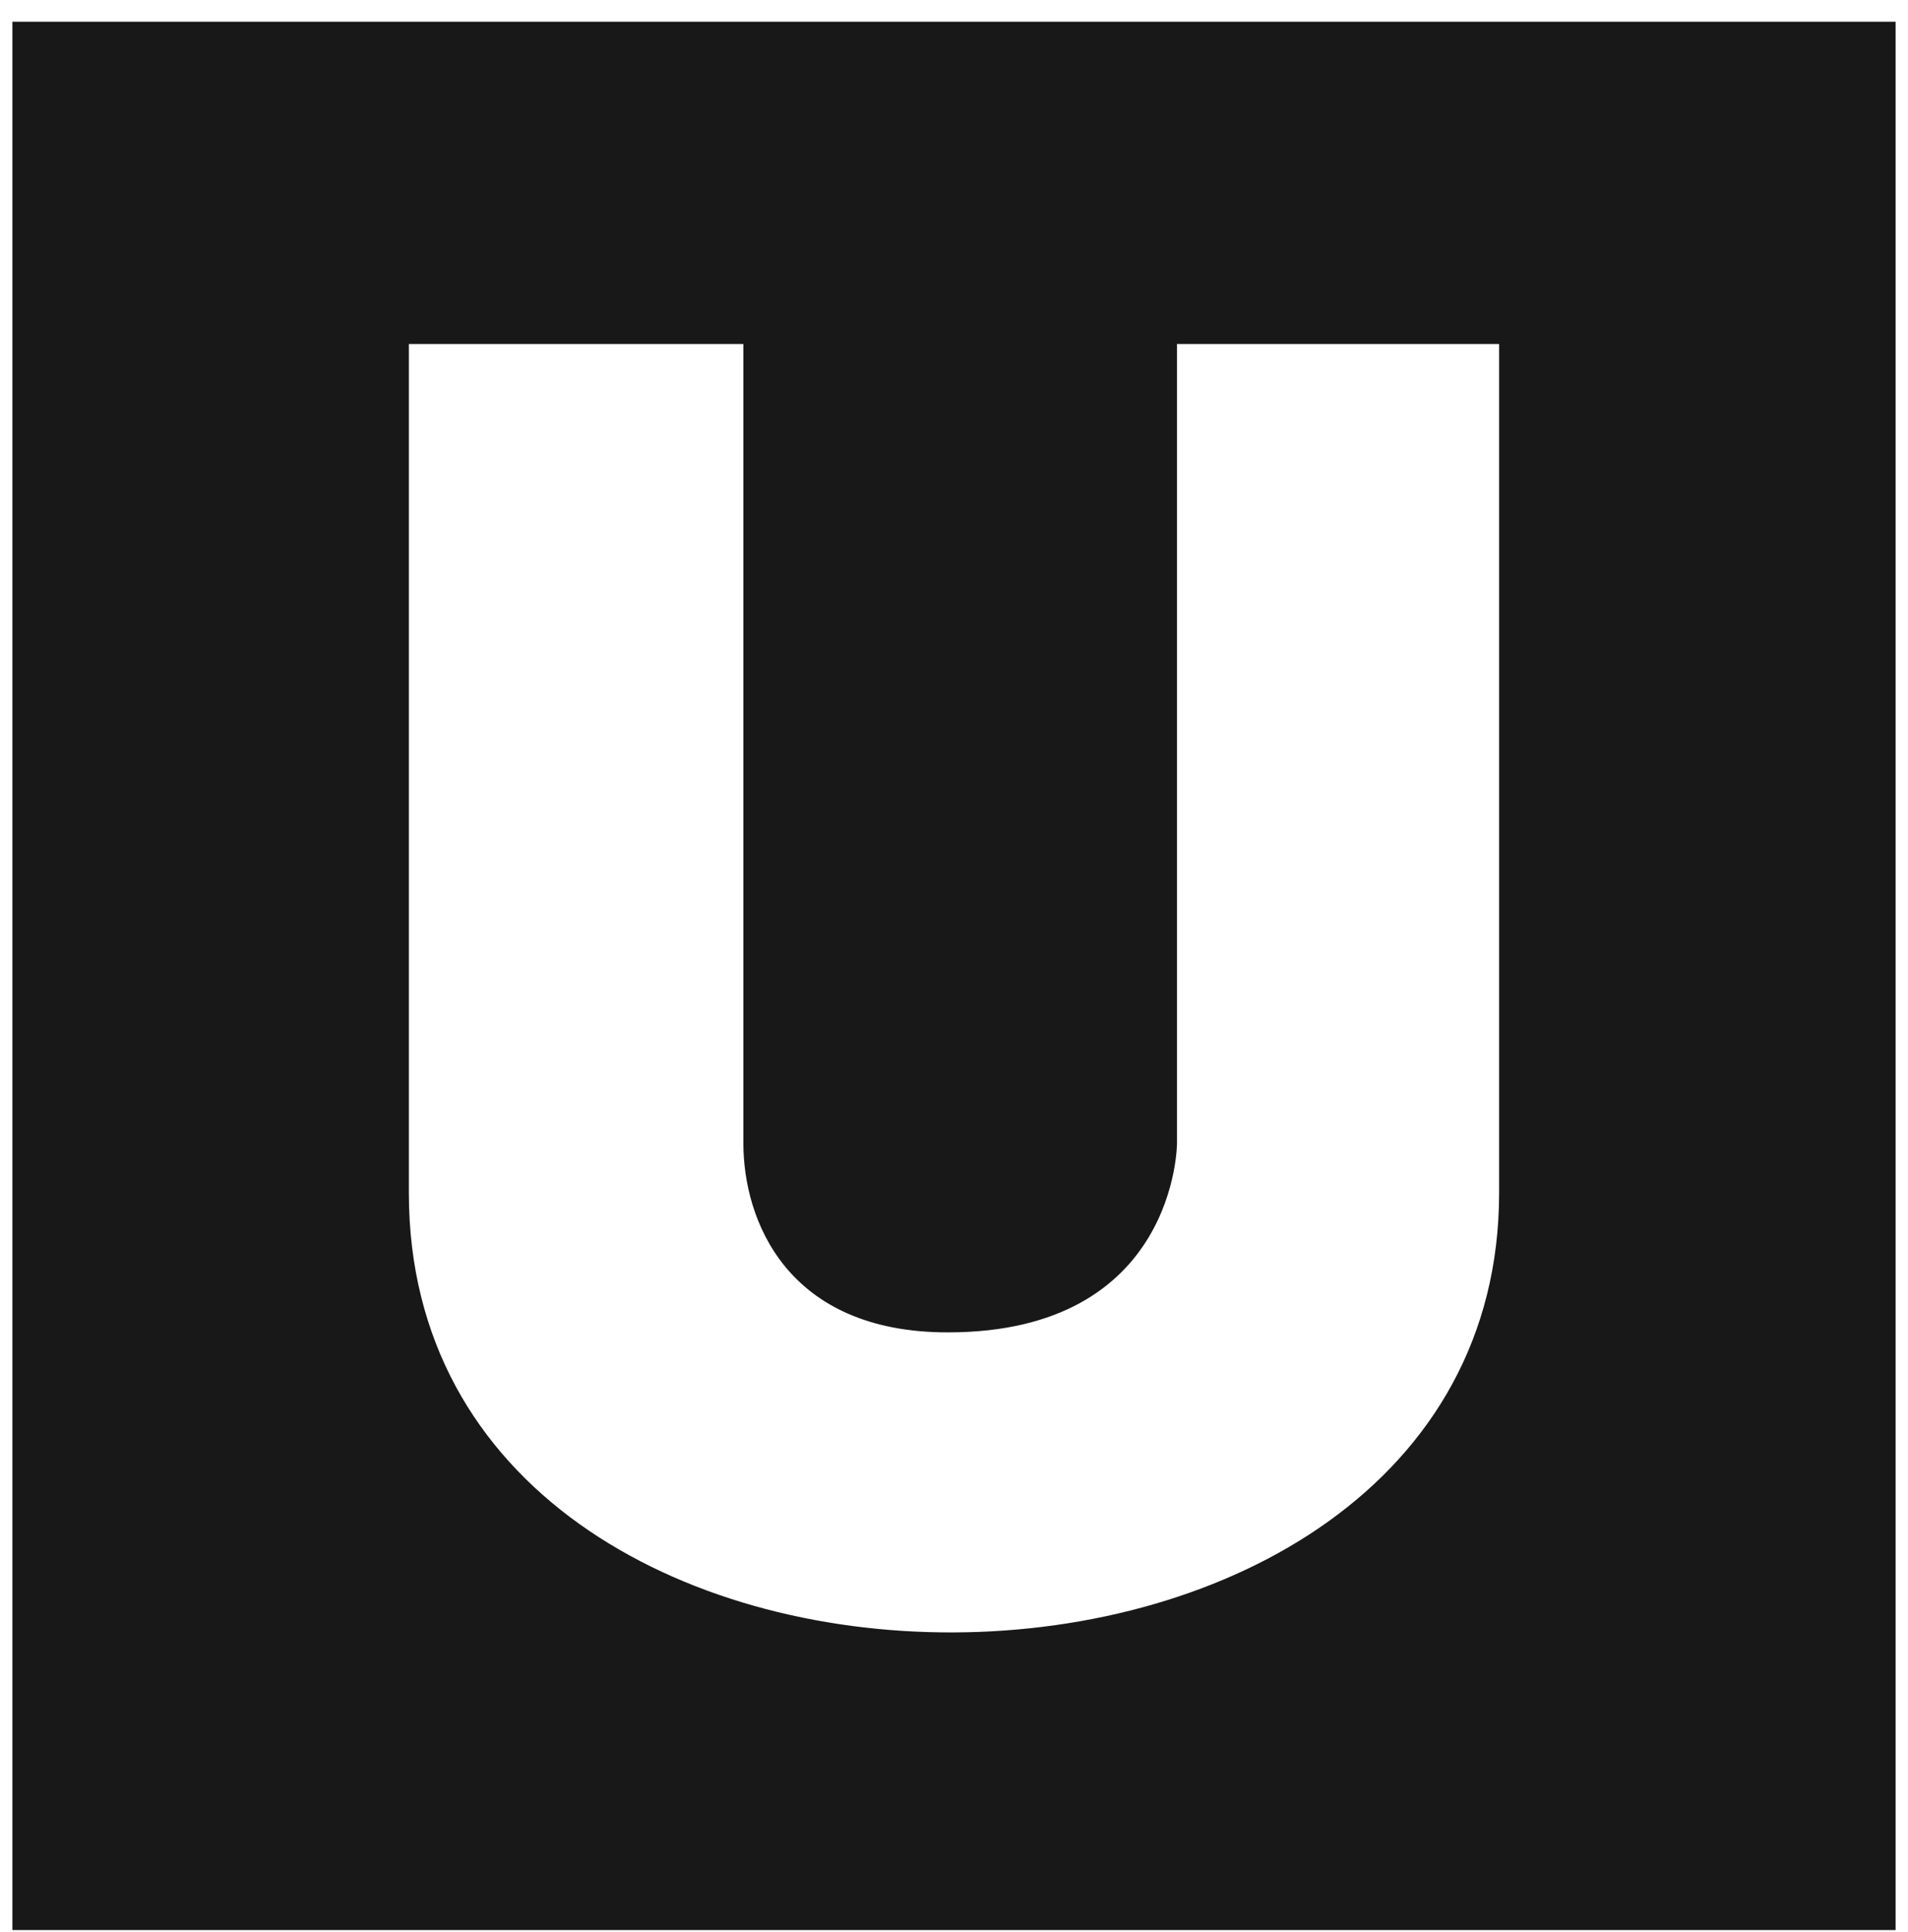 <?xml version="1.0" encoding="UTF-8"?> <svg xmlns="http://www.w3.org/2000/svg" width="80" height="81" viewBox="0 0 80 81" fill="none"><path d="M79.48 0.91V80.91H0.52V0.91H79.48ZM49.35 14.422V47.928C49.35 47.928 49.35 55.855 39.74 55.855C32.987 55.855 31.169 51.148 31.169 47.928V14.422H30.649H17.922H17.143V50.006C17.143 74.777 62.856 74.374 62.856 50.006V14.422H49.35Z" fill="#181818"></path></svg> 